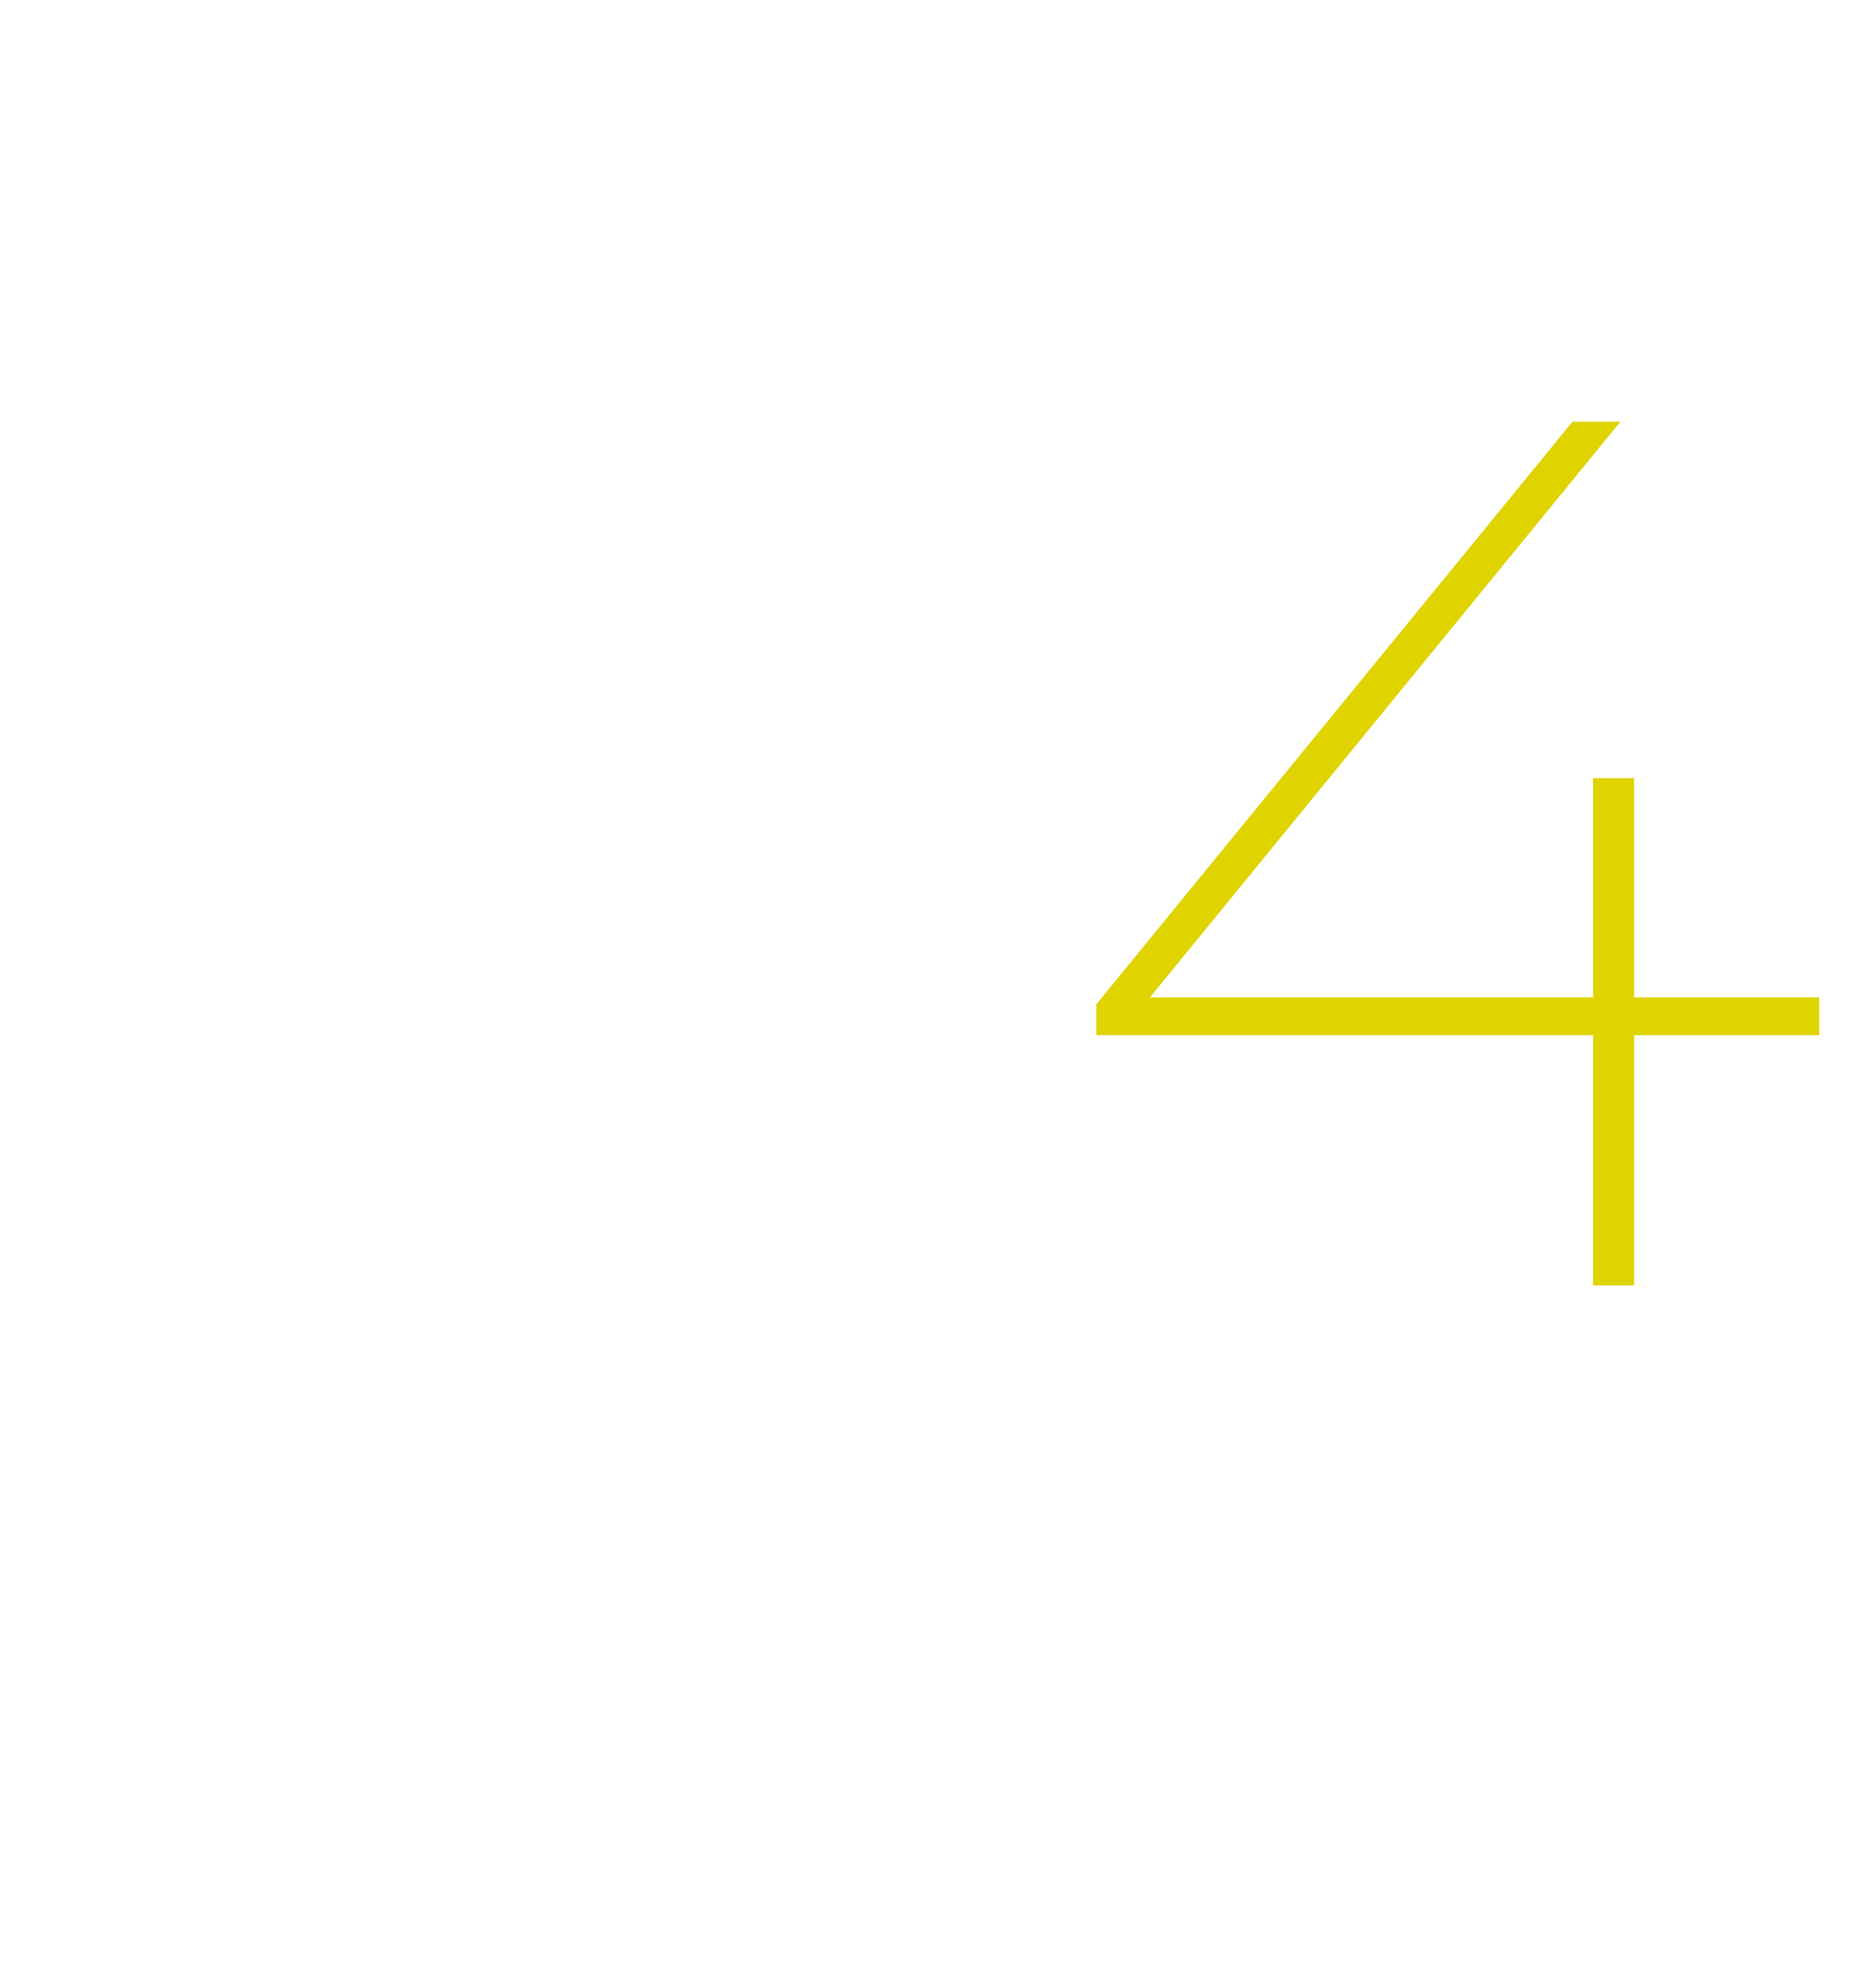 <?xml version="1.0" standalone="no"?><!DOCTYPE svg PUBLIC "-//W3C//DTD SVG 1.1//EN" "http://www.w3.org/Graphics/SVG/1.1/DTD/svg11.dtd"><svg xmlns="http://www.w3.org/2000/svg" version="1.1" width="54px" height="58px" viewBox="0 -2 54 58" style="top:-2px"><desc>4</desc><defs/><g id="Polygon55716"><path d="m32 28.2v-.9l13.9-17h1.4l-13.9 17l-.7-.2h20.4v1.1H32zm14.5 7.3V20.7h1.2v14.8h-1.2z" stroke="none" fill="#dfd400"/></g></svg>